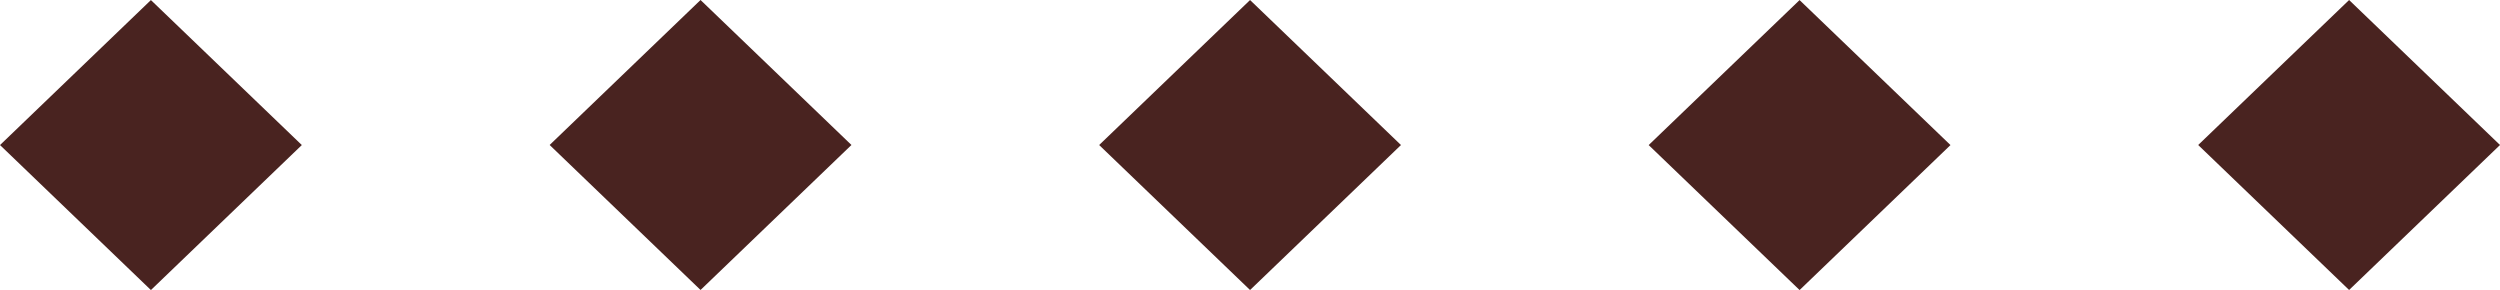 <svg width="181" height="21" viewBox="0 0 181 21" fill="none" xmlns="http://www.w3.org/2000/svg">
<path d="M10.926 20.999L21.852 10.502L10.926 0.005L0.001 10.502L10.926 20.999Z" fill="#492320"/>
<path d="M50.719 20.994L61.645 10.497L50.719 9.79603e-05L39.794 10.497L50.719 20.994Z" fill="#492320"/>
<path d="M90.504 20.997L101.43 10.5L90.504 0.003L79.579 10.5L90.504 20.997Z" fill="#492320"/>
<path d="M130.29 21L141.215 10.503L130.289 0.006L119.364 10.503L130.29 21Z" fill="#492320"/>
<path d="M170.075 20.995L181 10.498L170.075 0.001L159.149 10.498L170.075 20.995Z" fill="#492320"/>
</svg>
